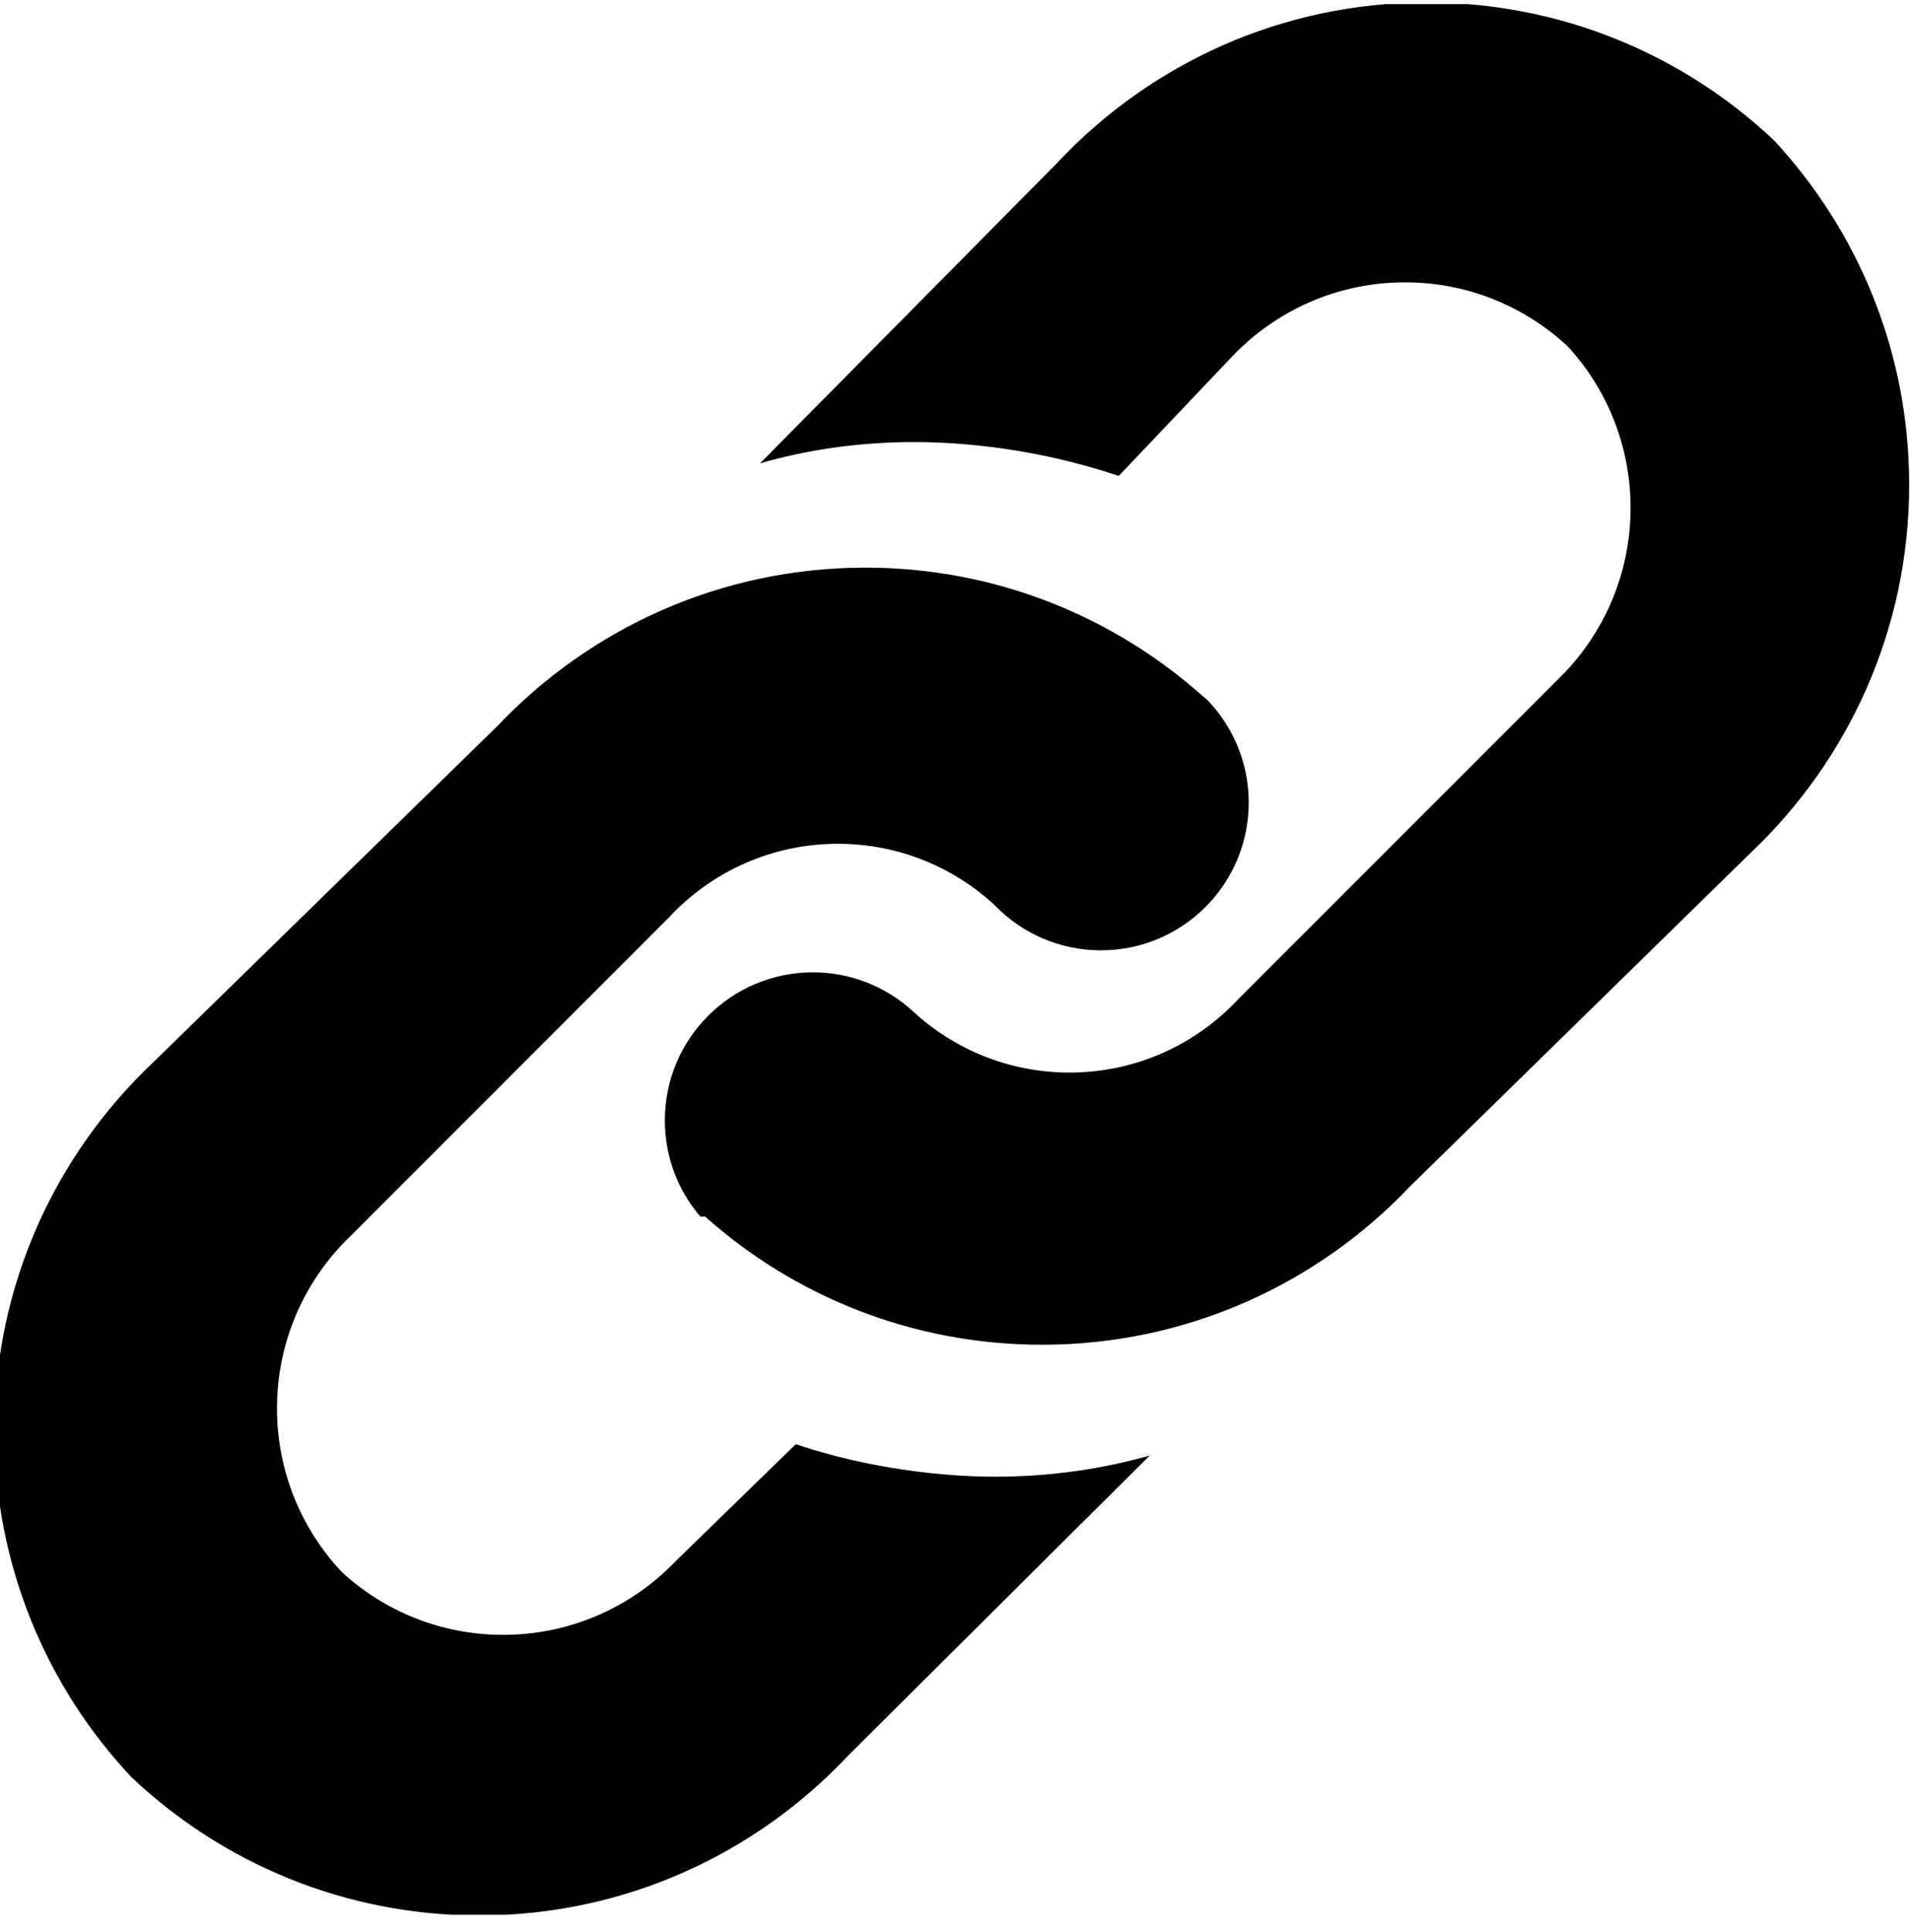 <svg width="90" height="91" viewBox="0 0 90 91" fill="none" xmlns="http://www.w3.org/2000/svg">
<g clip-path="url(#clip0_6608_3395)">
<path d="M54.184 68.555L39.972 82.692C35.609 87.336 29.429 90.229 22.573 90.229C16.238 90.229 10.481 87.76 6.21 83.731C2.204 79.483 -0.266 73.725 -0.266 67.391C-0.266 60.535 2.627 54.354 7.259 50.004L23.434 34.204C27.797 29.602 33.955 26.739 40.782 26.739C46.888 26.739 52.459 29.03 56.683 32.8L56.884 32.967C58.094 34.218 58.84 35.924 58.84 37.804C58.84 41.649 55.723 44.766 51.878 44.766C49.914 44.766 48.139 43.953 46.874 42.644L46.872 42.642C44.938 40.848 42.34 39.747 39.484 39.747C36.33 39.747 33.49 41.09 31.503 43.235L16.497 58.242C14.372 60.291 13.052 63.163 13.052 66.344C13.052 69.337 14.221 72.057 16.127 74.072C18.115 75.892 20.782 77.011 23.709 77.011C26.901 77.011 29.783 75.681 31.831 73.546L37.497 68.029C39.697 68.772 42.25 69.293 44.894 69.486C45.571 69.536 46.241 69.561 46.917 69.561C49.505 69.561 52.007 69.194 54.373 68.508L54.184 68.555ZM83.584 6.604C79.325 2.587 73.567 0.117 67.233 0.117C60.377 0.117 54.197 3.01 49.846 7.642L35.809 21.83C37.986 21.19 40.486 20.823 43.072 20.823C43.75 20.823 44.421 20.848 45.085 20.897C47.742 21.088 50.295 21.609 52.717 22.418L58.047 16.805C60.101 14.644 62.996 13.3 66.205 13.3C69.171 13.3 71.868 14.448 73.878 16.323C75.707 18.312 76.833 20.987 76.833 23.924C76.833 27.106 75.512 29.98 73.388 32.026L58.384 47.029C56.391 49.181 53.551 50.524 50.397 50.524C47.541 50.524 44.943 49.423 43.002 47.623L43.009 47.63C41.773 46.497 40.119 45.803 38.303 45.803C34.451 45.803 31.328 48.925 31.328 52.778C31.328 54.51 31.959 56.094 33.005 57.314L32.997 57.304H33.222C37.421 61.054 42.993 63.345 49.099 63.345C55.926 63.345 62.083 60.481 66.436 55.89L82.497 40.167C87.097 35.81 89.961 29.658 89.961 22.837C89.961 16.56 87.535 10.849 83.571 6.59L83.584 6.604Z" fill="black"/>
</g>
<defs>
<clipPath id="clip0_6608_3395">
<rect width="90" height="90" fill="white" transform="translate(0 0.195)"/>
</clipPath>
</defs>
</svg>
